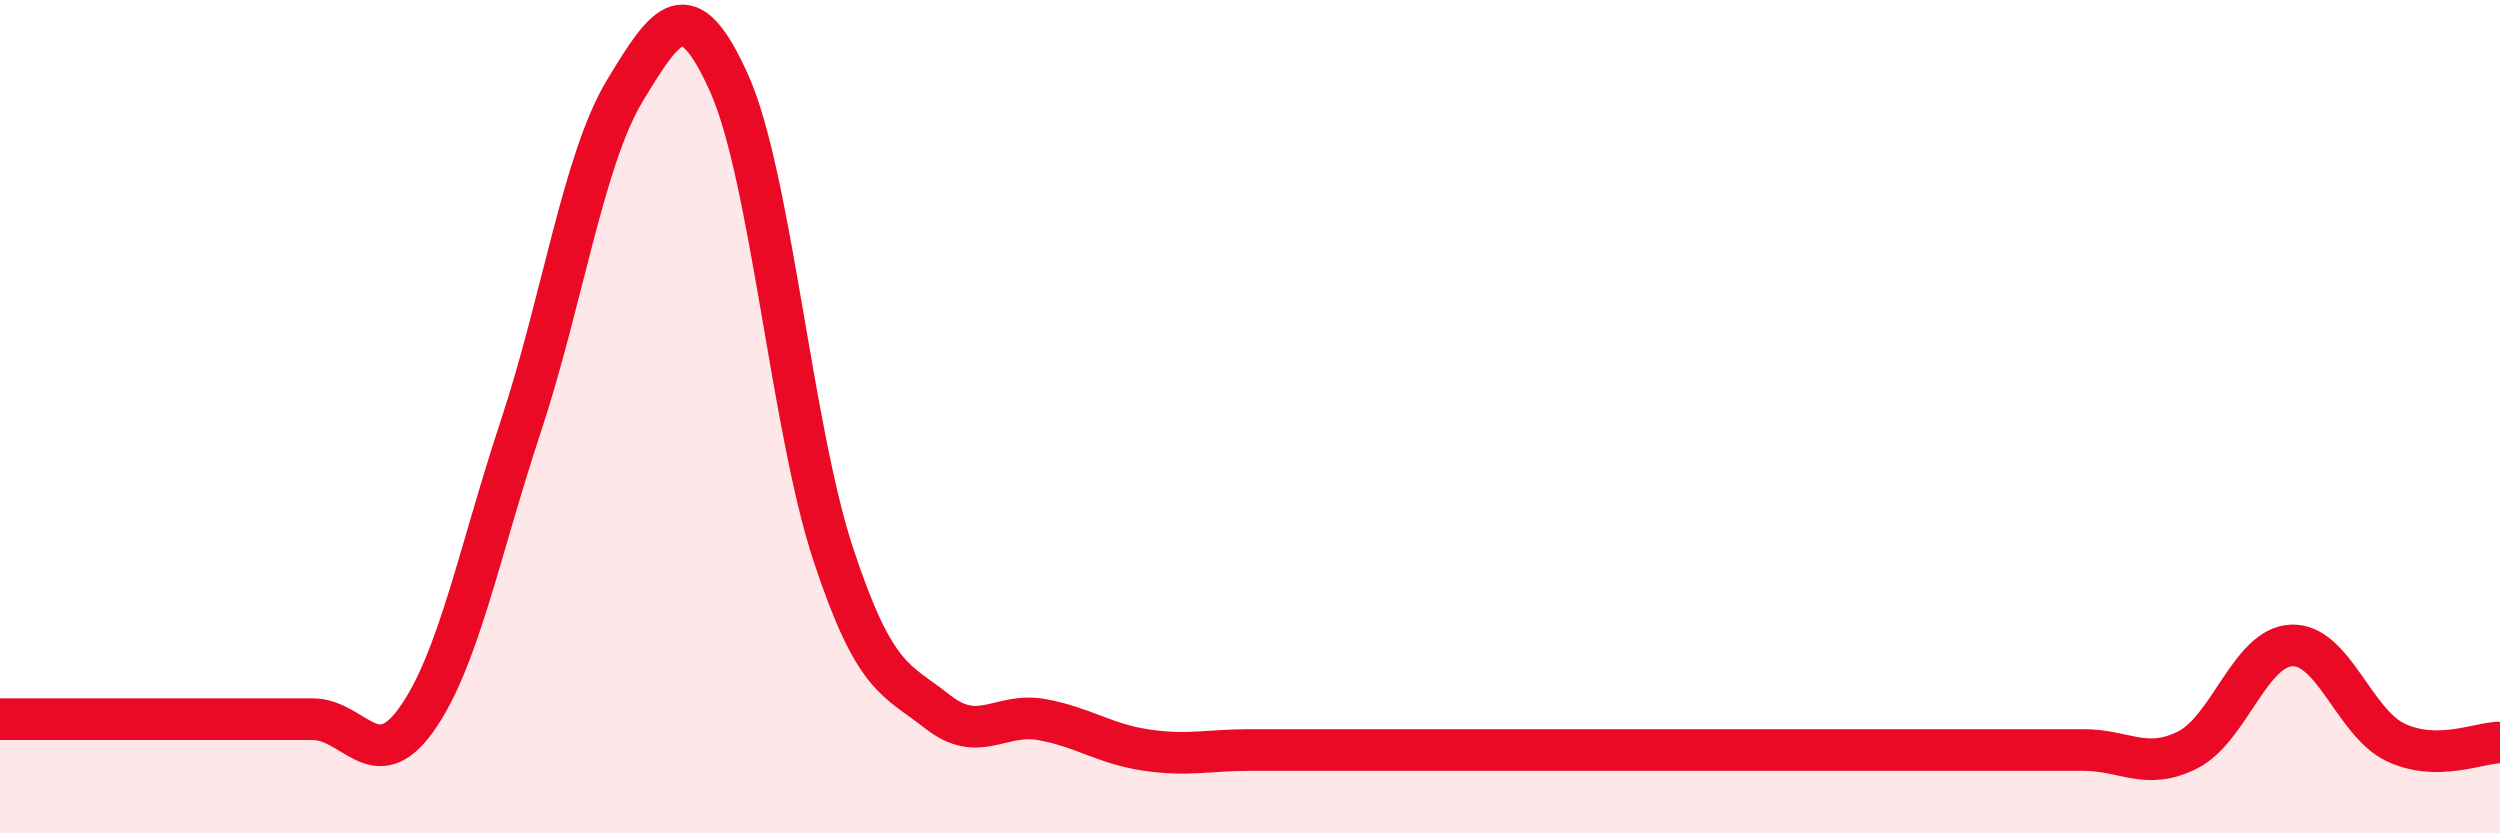 
    <svg width="60" height="20" viewBox="0 0 60 20" xmlns="http://www.w3.org/2000/svg">
      <path
        d="M 0,17.26 C 0.5,17.26 1.5,17.26 2.5,17.26 C 3.5,17.26 4,17.26 5,17.26 C 6,17.26 6.5,17.26 7.5,17.26 C 8.5,17.26 9,18.67 10,17.26 C 11,15.85 11.5,13.25 12.5,10.23 C 13.5,7.21 14,3.82 15,2.17 C 16,0.52 16.5,-0.23 17.5,2 C 18.5,4.23 19,10.29 20,13.31 C 21,16.33 21.5,16.29 22.5,17.08 C 23.5,17.87 24,17.09 25,17.27 C 26,17.45 26.5,17.85 27.5,18 C 28.5,18.15 29,18 30,18 C 31,18 31.5,18 32.5,18 C 33.5,18 34,18 35,18 C 36,18 36.5,18 37.5,18 C 38.5,18 39,18 40,18 C 41,18 41.5,18 42.5,18 C 43.5,18 44,18 45,18 C 46,18 46.5,18 47.5,18 C 48.5,18 49,18 50,18 C 51,18 51.5,18.5 52.5,18 C 53.5,17.5 54,15.53 55,15.49 C 56,15.45 56.5,17.35 57.5,17.82 C 58.5,18.29 59.5,17.82 60,17.82L60 20L0 20Z"
        fill="#EB0A25"
        opacity="0.1"
        stroke-linecap="round"
        stroke-linejoin="round"
      />
      <path
        d="M 0,17.26 C 0.5,17.26 1.5,17.26 2.5,17.26 C 3.5,17.26 4,17.26 5,17.26 C 6,17.26 6.5,17.26 7.5,17.26 C 8.5,17.26 9,18.67 10,17.26 C 11,15.85 11.5,13.25 12.5,10.23 C 13.5,7.21 14,3.82 15,2.17 C 16,0.52 16.5,-0.23 17.5,2 C 18.5,4.23 19,10.29 20,13.31 C 21,16.33 21.5,16.29 22.5,17.08 C 23.5,17.87 24,17.09 25,17.27 C 26,17.45 26.5,17.85 27.5,18 C 28.5,18.15 29,18 30,18 C 31,18 31.5,18 32.5,18 C 33.5,18 34,18 35,18 C 36,18 36.5,18 37.5,18 C 38.5,18 39,18 40,18 C 41,18 41.5,18 42.5,18 C 43.5,18 44,18 45,18 C 46,18 46.5,18 47.5,18 C 48.5,18 49,18 50,18 C 51,18 51.5,18.5 52.5,18 C 53.5,17.5 54,15.53 55,15.49 C 56,15.45 56.5,17.35 57.5,17.82 C 58.5,18.29 59.5,17.82 60,17.82"
        stroke="#EB0A25"
        stroke-width="1"
        fill="none"
        stroke-linecap="round"
        stroke-linejoin="round"
      />
    </svg>
  